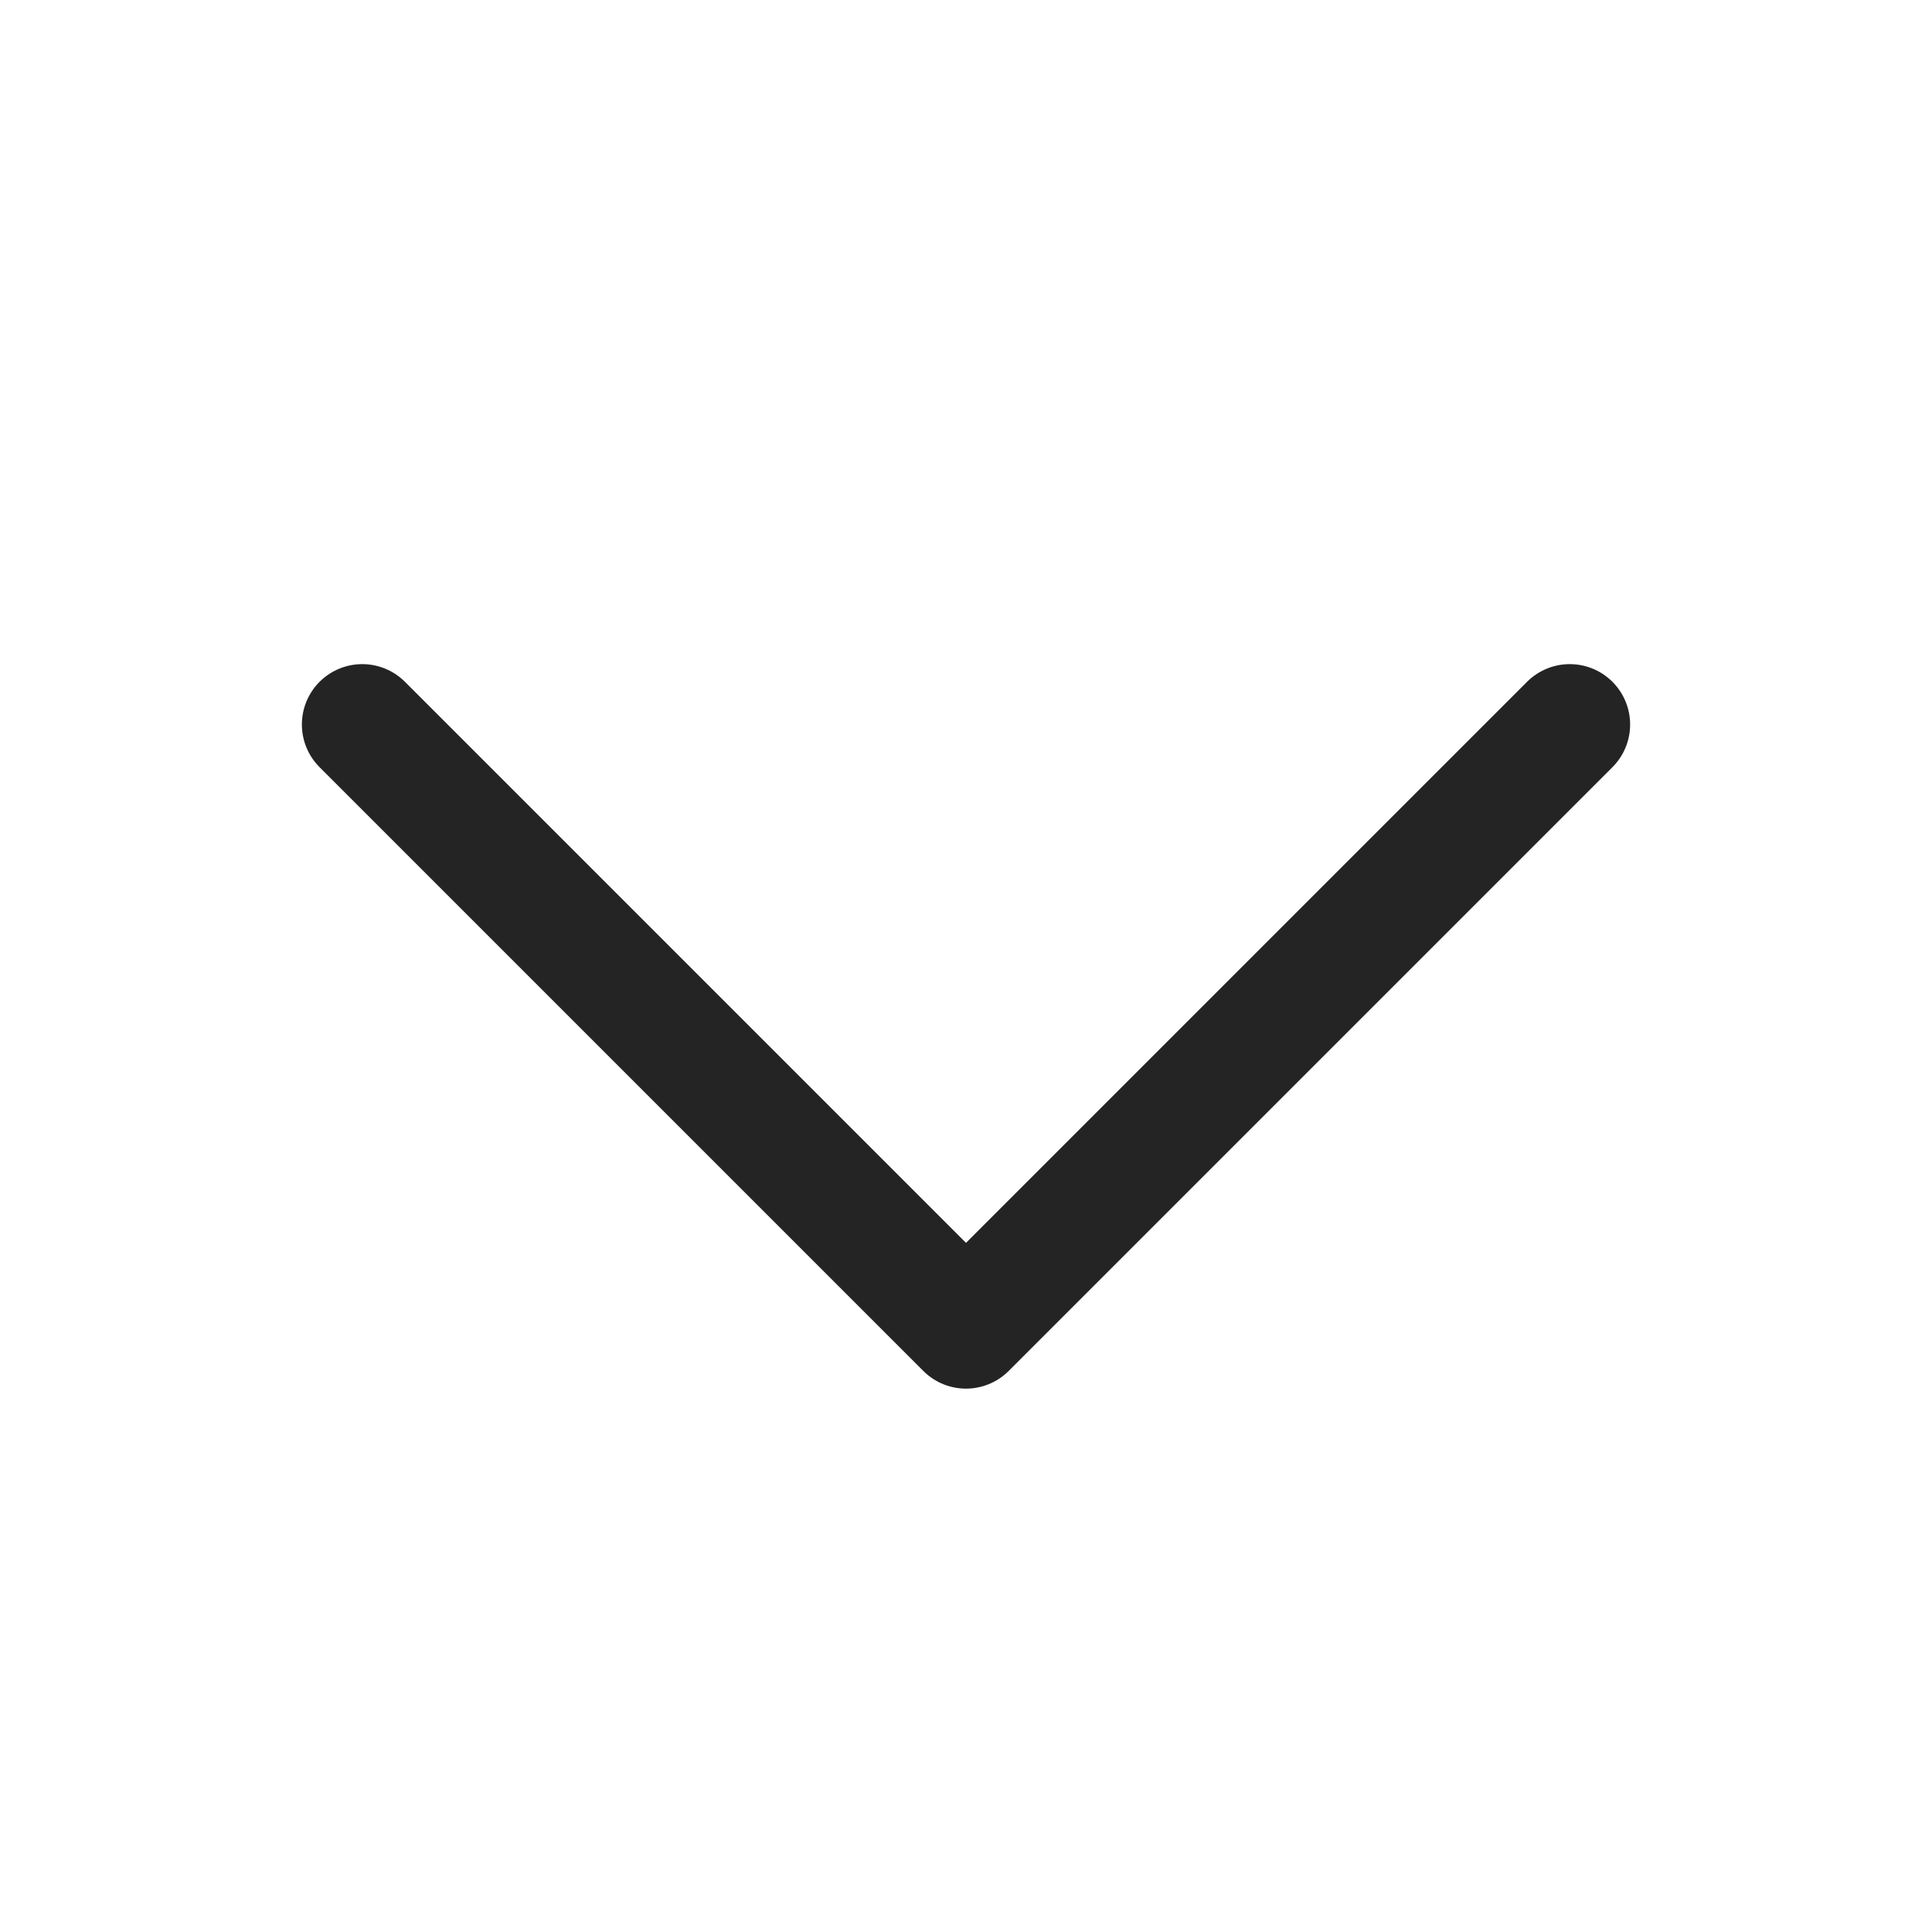 <svg width="24" height="24" viewBox="0 0 24 24" fill="none" xmlns="http://www.w3.org/2000/svg">
<g clip-path="url(#clip0_336_1143)">
<path d="M19.5 9L12 16.5L4.5 9" stroke="#242424" stroke-width="1.5" stroke-linecap="round" stroke-linejoin="round"/>
</g>
<defs>
<clipPath id="clip0_336_1143">
<rect width="24" height="24" fill="white"/>
</clipPath>
</defs>
</svg>
